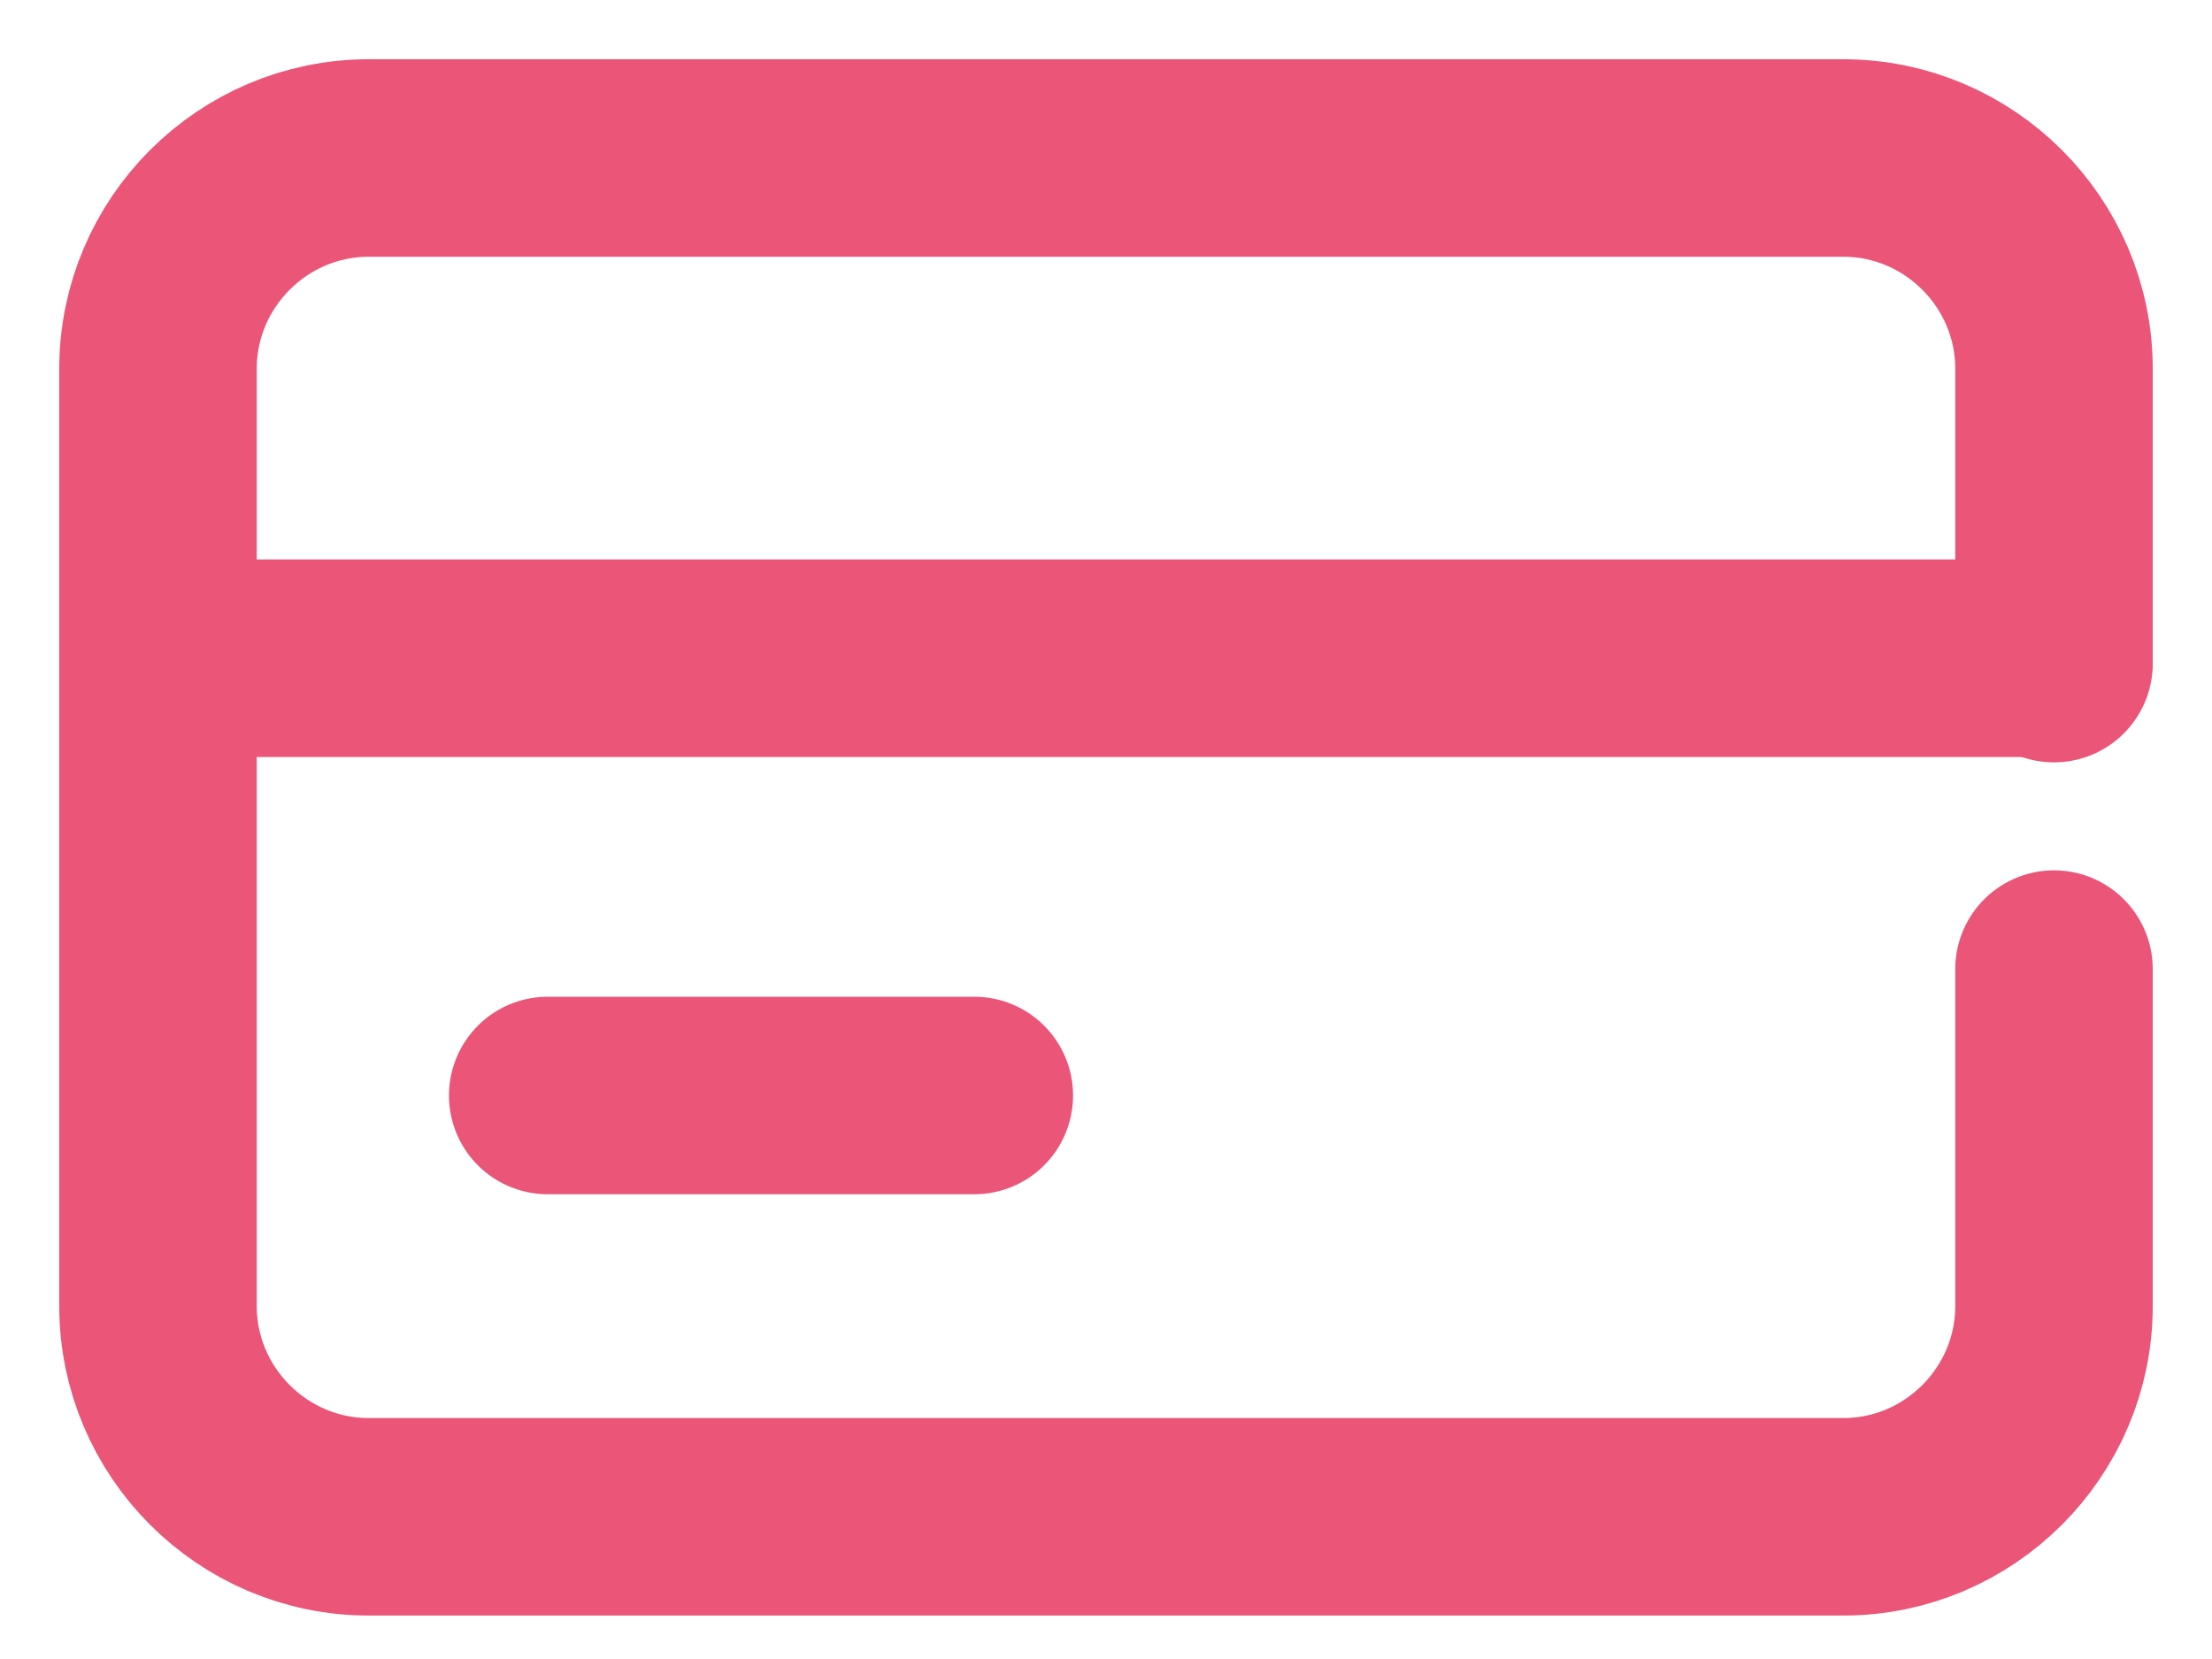 <svg width="28" height="21" viewBox="0 0 28 21" fill="none" xmlns="http://www.w3.org/2000/svg">
<path d="M26 12.267V16.533C26 18 24.8 19.2 23.333 19.2H4.667C3.2 19.2 2 18 2 16.533V4.667C2 3.2 3.2 2 4.667 2H23.333C24.8 2 26 3.2 26 4.667V8.4" stroke="#EA5578" stroke-width="2.5" stroke-miterlimit="10" stroke-linecap="round" stroke-linejoin="round"/>
<path d="M2 8.333H26" stroke="#EA5578" stroke-width="2.5" stroke-miterlimit="10" stroke-linecap="round" stroke-linejoin="round"/>
<path d="M6.933 13.867H12.333" stroke="#EA5578" stroke-width="2.5" stroke-miterlimit="10" stroke-linecap="round" stroke-linejoin="round"/>
</svg>

